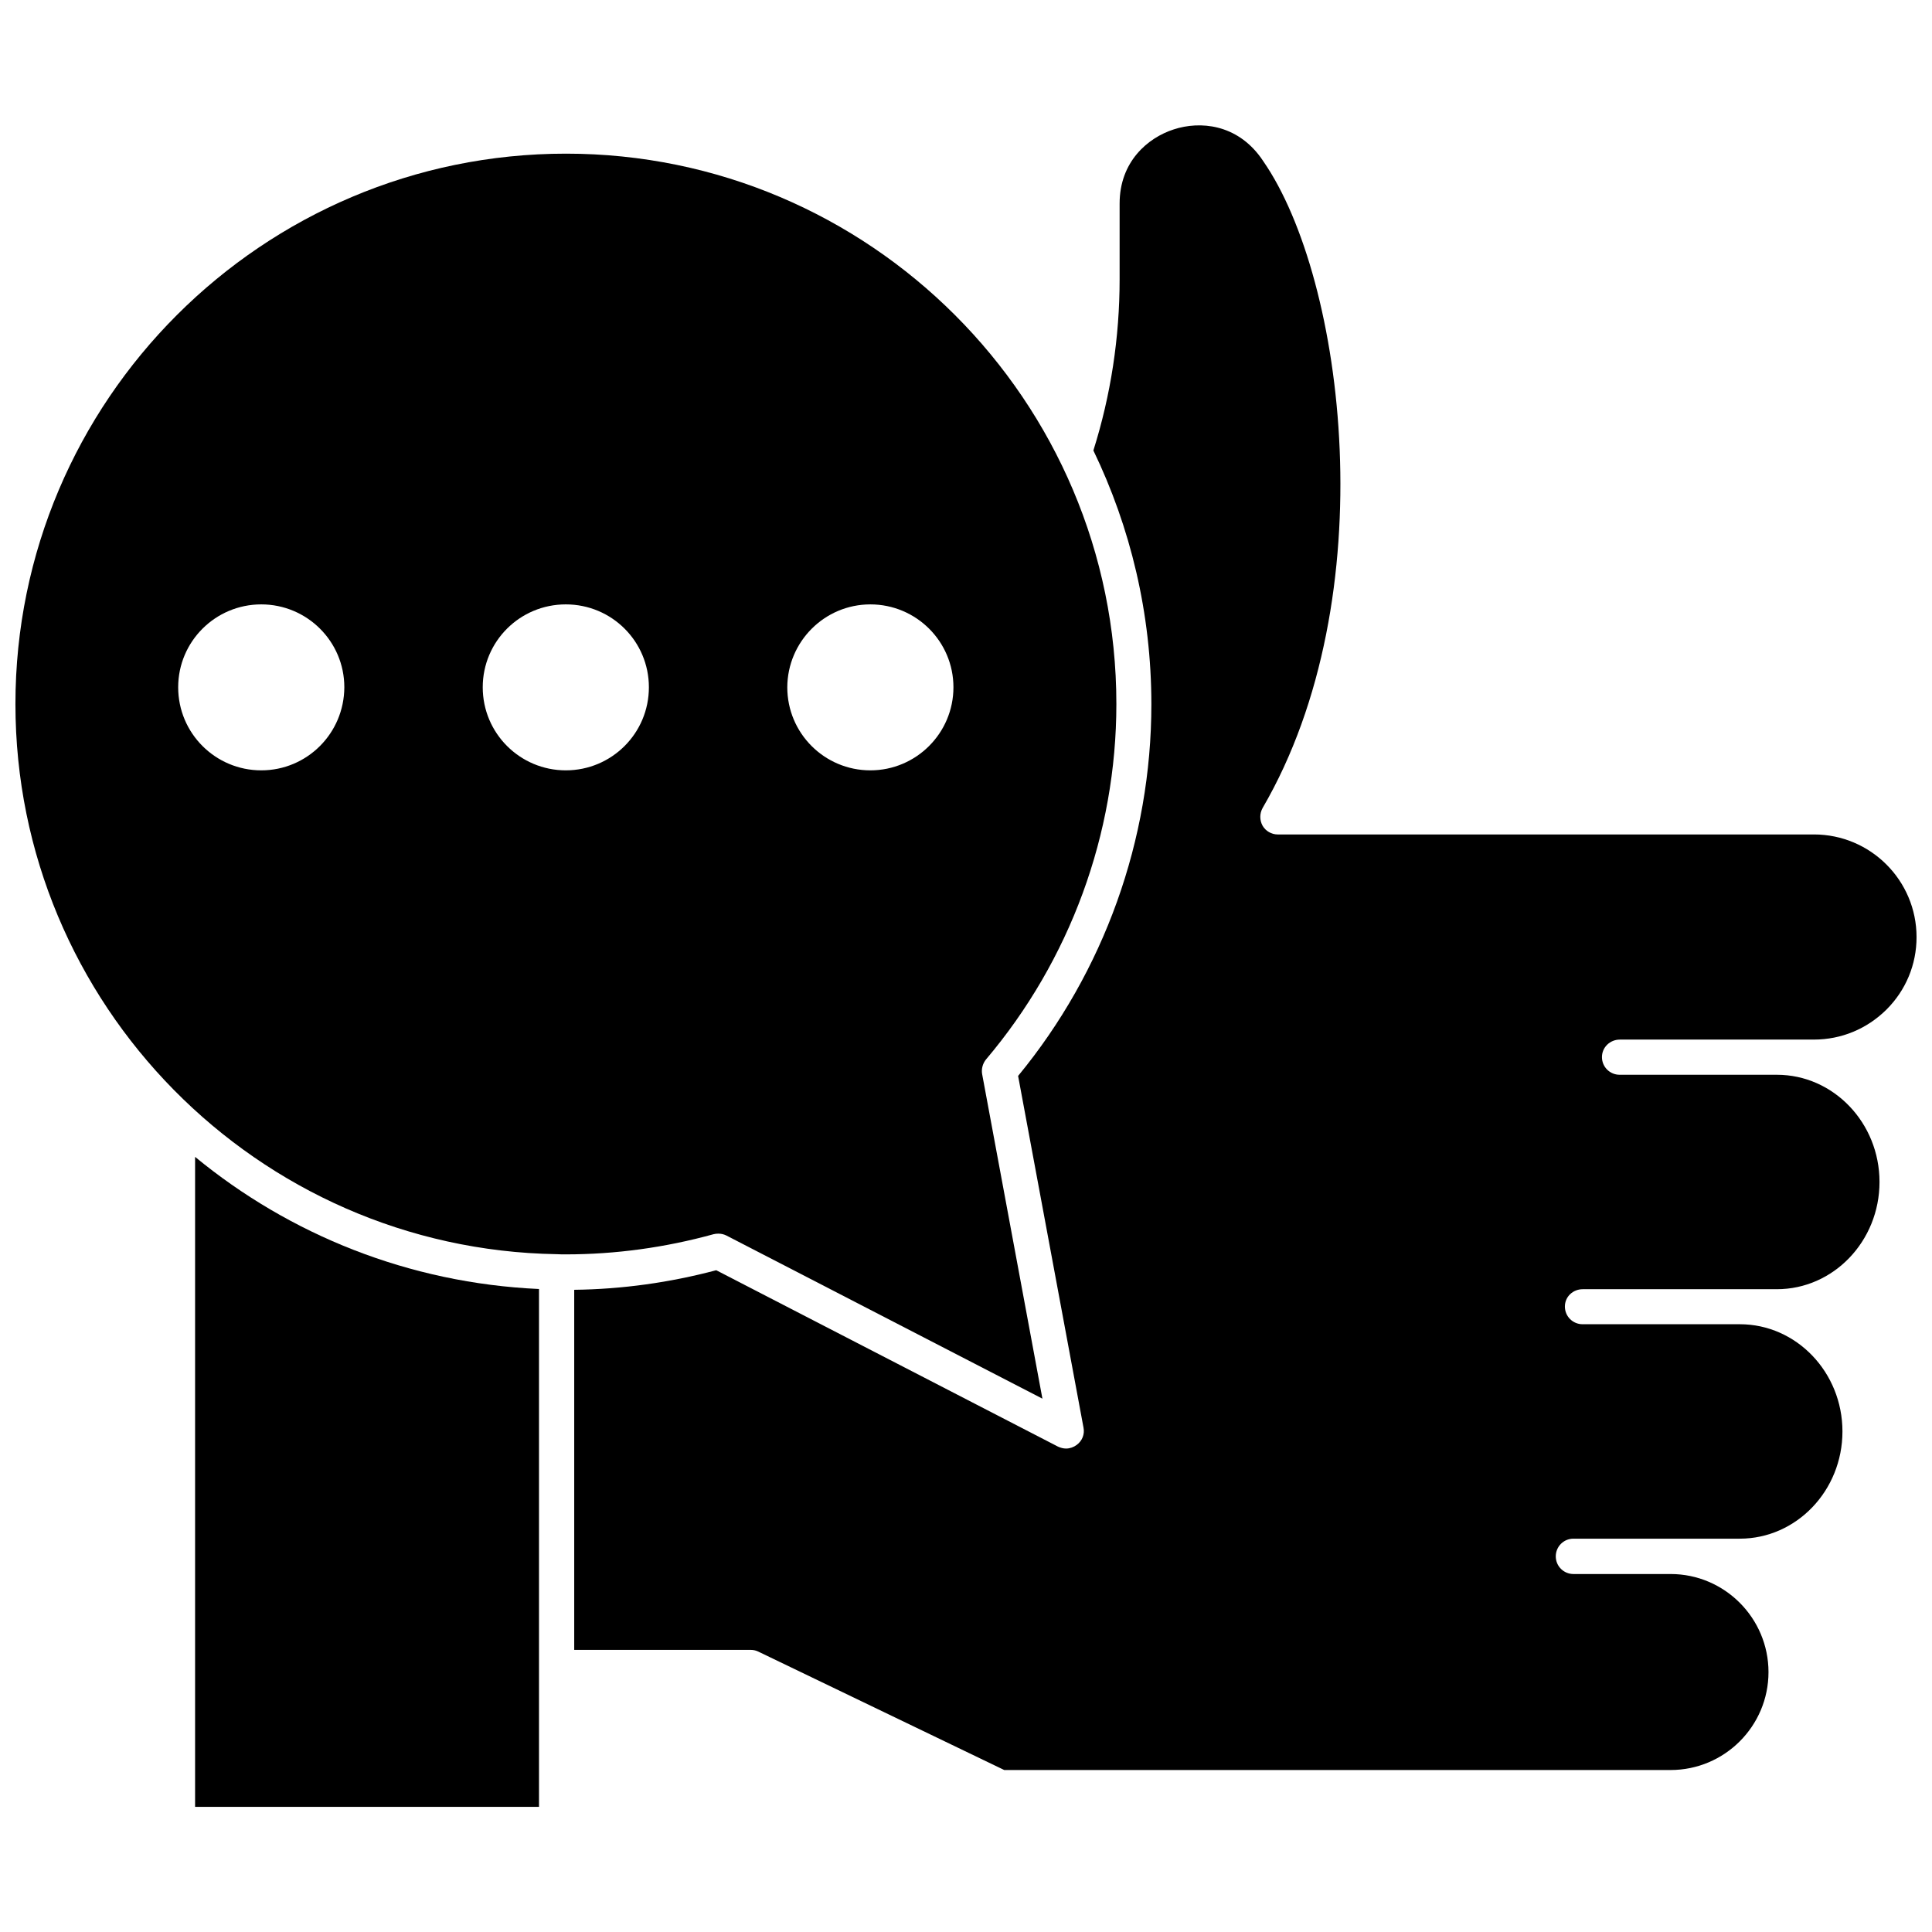 <?xml version="1.0" encoding="UTF-8"?>
<!-- Uploaded to: ICON Repo, www.svgrepo.com, Generator: ICON Repo Mixer Tools -->
<svg width="800px" height="800px" version="1.1" viewBox="144 144 512 512" xmlns="http://www.w3.org/2000/svg">
 <defs>
  <clipPath id="b">
   <path d="m296 177h355.9v437h-355.9z"/>
  </clipPath>
  <clipPath id="a">
   <path d="m148.09 184h291.91v331h-291.91z"/>
  </clipPath>
 </defs>
 <g clip-path="url(#b)">
  <path d="m573.26 419.5h19.094 0.504 31.84c7.254 0 14.055-2.82 19.246-7.961 5.141-5.141 7.961-11.941 7.961-19.195 0-15.012-12.191-27.207-27.207-27.207l-142.07 0.004c-1.664 0-3.223-0.906-4.031-2.316-0.805-1.461-0.805-3.223 0-4.684 32.648-56.023 21.766-140.26 0.203-171.39l-0.656-0.957c-6.449-8.918-16.121-9.773-23.074-7.508-6.902 2.215-14.359 8.566-14.359 19.648v20.051c0 15.418-2.316 30.684-6.953 45.395 9.824 20.355 15.367 43.176 15.367 67.258 0 35.922-12.543 70.836-35.316 98.496l17.332 93.203c0.352 1.762-0.352 3.527-1.812 4.586-0.805 0.605-1.812 0.957-2.82 0.957-0.707 0-1.461-0.203-2.117-0.504l-90.586-46.754c-12.293 3.273-24.988 5.039-37.633 5.188v95.422h46.754c0.707 0 1.41 0.152 2.016 0.453l65.191 31.387h176.59c14.309 0 25.945-11.637 25.945-25.945 0-14.309-11.637-25.996-25.945-25.996h-25.746c-2.57 0-4.684-2.066-4.684-4.684 0-2.57 2.066-4.684 4.684-4.684h44.082c15.012 0 27.207-12.746 27.207-28.414 0-15.668-12.191-28.414-27.207-28.414h-41.664c-2.57 0-4.684-2.066-4.684-4.684-0.004-2.633 2.16-4.598 4.731-4.598h51.438c15.012 0 27.207-12.746 27.207-28.414s-12.191-28.414-27.207-28.414h-41.664c-2.57 0-4.684-2.066-4.684-4.684 0-2.621 2.164-4.637 4.734-4.637z"/>
 </g>
 <path d="m195.7 622.83h91.141v-137.23c-34.512-1.562-66.102-14.41-91.141-35.016z"/>
 <g clip-path="url(#a)">
  <path d="m334.35 470.93c0.754 0 1.461 0.152 2.168 0.504l83.734 43.227-15.973-86c-0.25-1.359 0.152-2.82 1.008-3.879 22.27-26.301 34.562-59.75 34.562-94.211 0-80.406-65.445-145.85-145.85-145.85-80.461-0.004-145.91 65.441-145.91 145.85 0 79.602 64.137 144.49 143.38 145.8h0.051c0.805 0.051 1.613 0.051 2.418 0.051 13.199 0 26.348-1.812 39.145-5.34 0.406-0.102 0.809-0.152 1.262-0.152zm40.305-166.76c12.141 0 22.016 9.824 22.016 21.965s-9.875 22.016-22.016 22.016-22.016-9.824-22.016-22.016c0.051-12.094 9.875-21.965 22.016-21.965zm-161.42 43.98c-12.141 0-22.016-9.824-22.016-22.016 0-12.141 9.875-21.965 22.016-21.965s22.016 9.824 22.016 21.965c-0.047 12.191-9.871 22.016-22.016 22.016zm80.711 0c-12.141 0-22.016-9.824-22.016-22.016 0-12.141 9.824-21.965 22.016-21.965 12.191 0 22.016 9.824 22.016 21.965 0.004 12.191-9.871 22.016-22.016 22.016z"/>
 </g>
</svg>